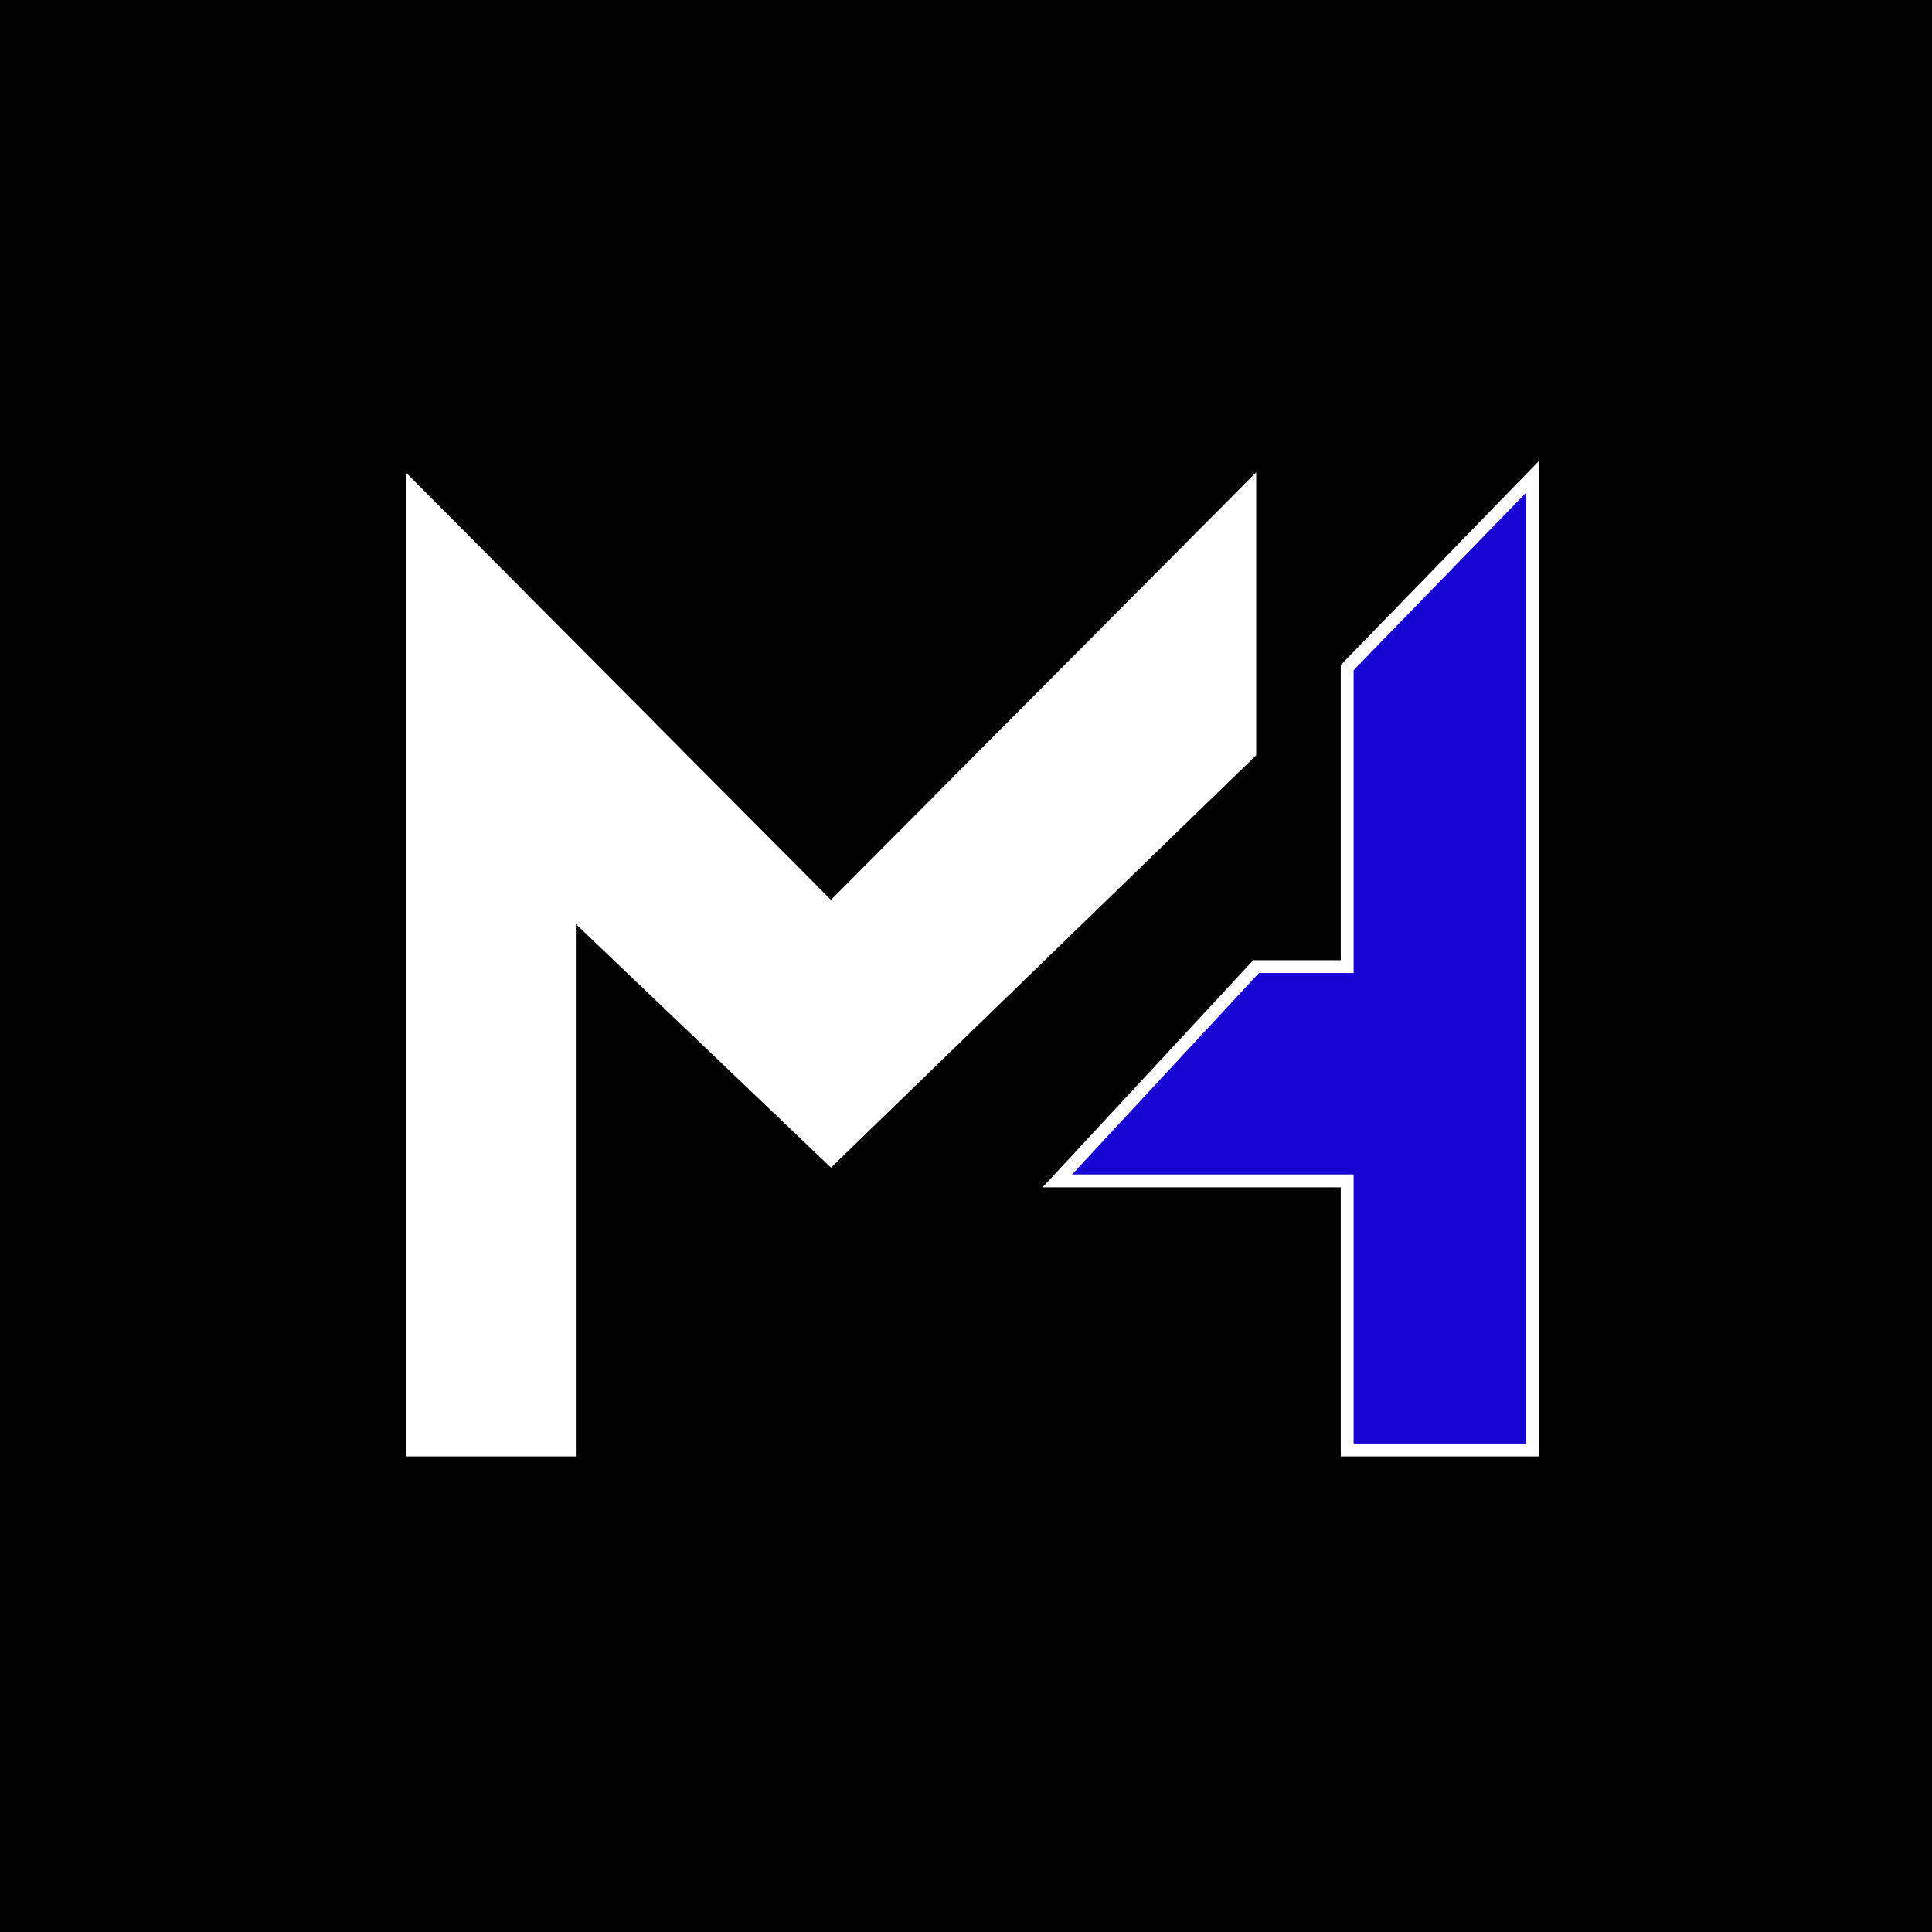 <svg width="150" height="150" viewBox="0 0 150 150" fill="none" xmlns="http://www.w3.org/2000/svg">
<rect width="150" height="150" fill="black"/>
<path d="M32 112.576V37.879L64.515 70.575L97.03 37.879V58.427L64.515 89.96L44.209 70.575V112.576H32Z" fill="white" stroke="white"/>
<path d="M119 112.576V37L104.596 51.831V75.046H97.523L82.091 91.683H104.596V112.576H119Z" fill="#1804D1" stroke="white"/>
</svg>
